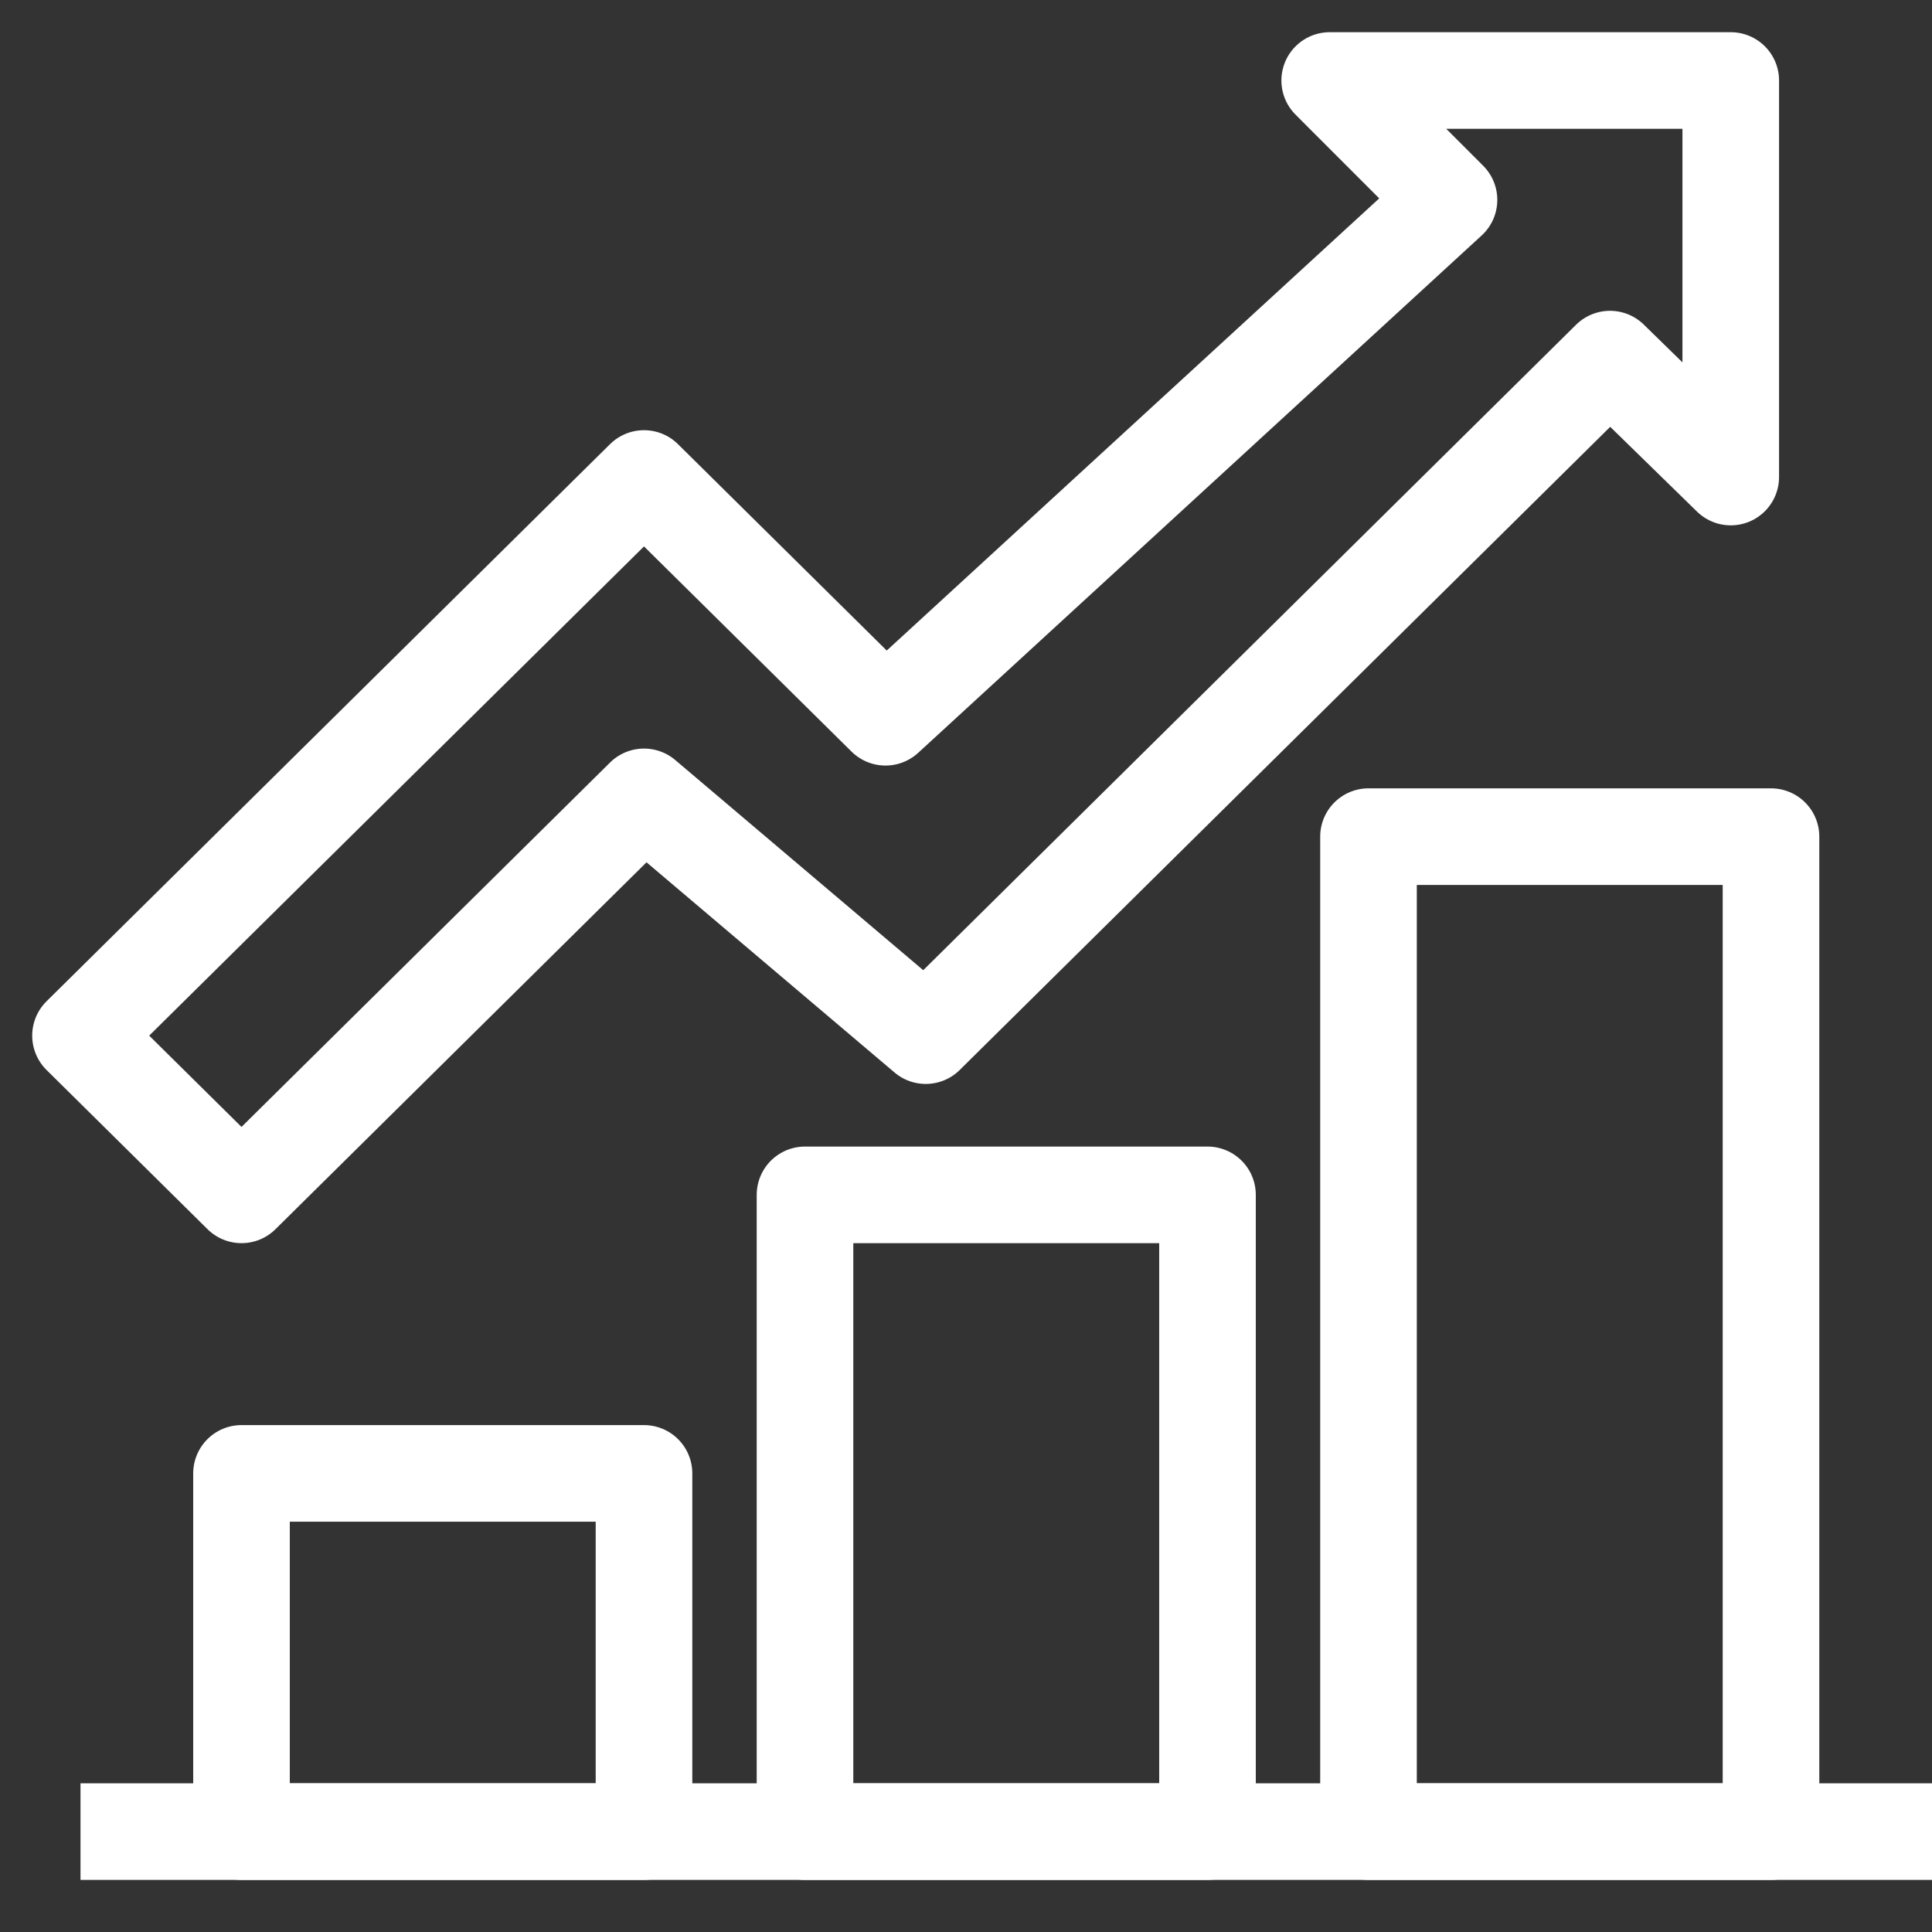 <?xml version="1.0" encoding="UTF-8"?>
<svg width="24px" height="24px" viewBox="0 0 24 24" version="1.1" xmlns="http://www.w3.org/2000/svg" xmlns:xlink="http://www.w3.org/1999/xlink">
    <rect x="0" y="0" width="24" height="24" fill="#333333" stroke="none"/>
    <title>6C74D149-FDE3-4692-B65B-19422D06BCE0</title>
    <g id="resources" stroke="none" stroke-width="1" fill="none" fill-rule="evenodd" stroke-linejoin="round">
        <g id="Resources-hub" transform="translate(-211, -1300)" stroke="#FFFFFF" stroke-width="1.2">
            <g id="sales-icon" transform="translate(212, 1301)">
                <polygon id="Stroke-1" points="16 21.753 21 21.753 21 9.393 16 9.393"></polygon>
                <polygon id="Stroke-3" points="2 21.753 7 21.753 7 17.303 2 17.303"></polygon>
                <polygon id="Stroke-4" points="9 21.753 14 21.753 14 13.843 9 13.843"></polygon>
                <line x1="23" y1="21.753" x2="0" y2="21.753" id="Stroke-5"></line>
                <polygon id="Stroke-6" points="20.5 0 15.518 0 17 1.483 10 7.91 7 4.944 0 11.865 2 13.843 7 8.899 10.5 11.865 19 3.461 20.5 4.926"></polygon>
            </g>
        </g>
    </g>
</svg>